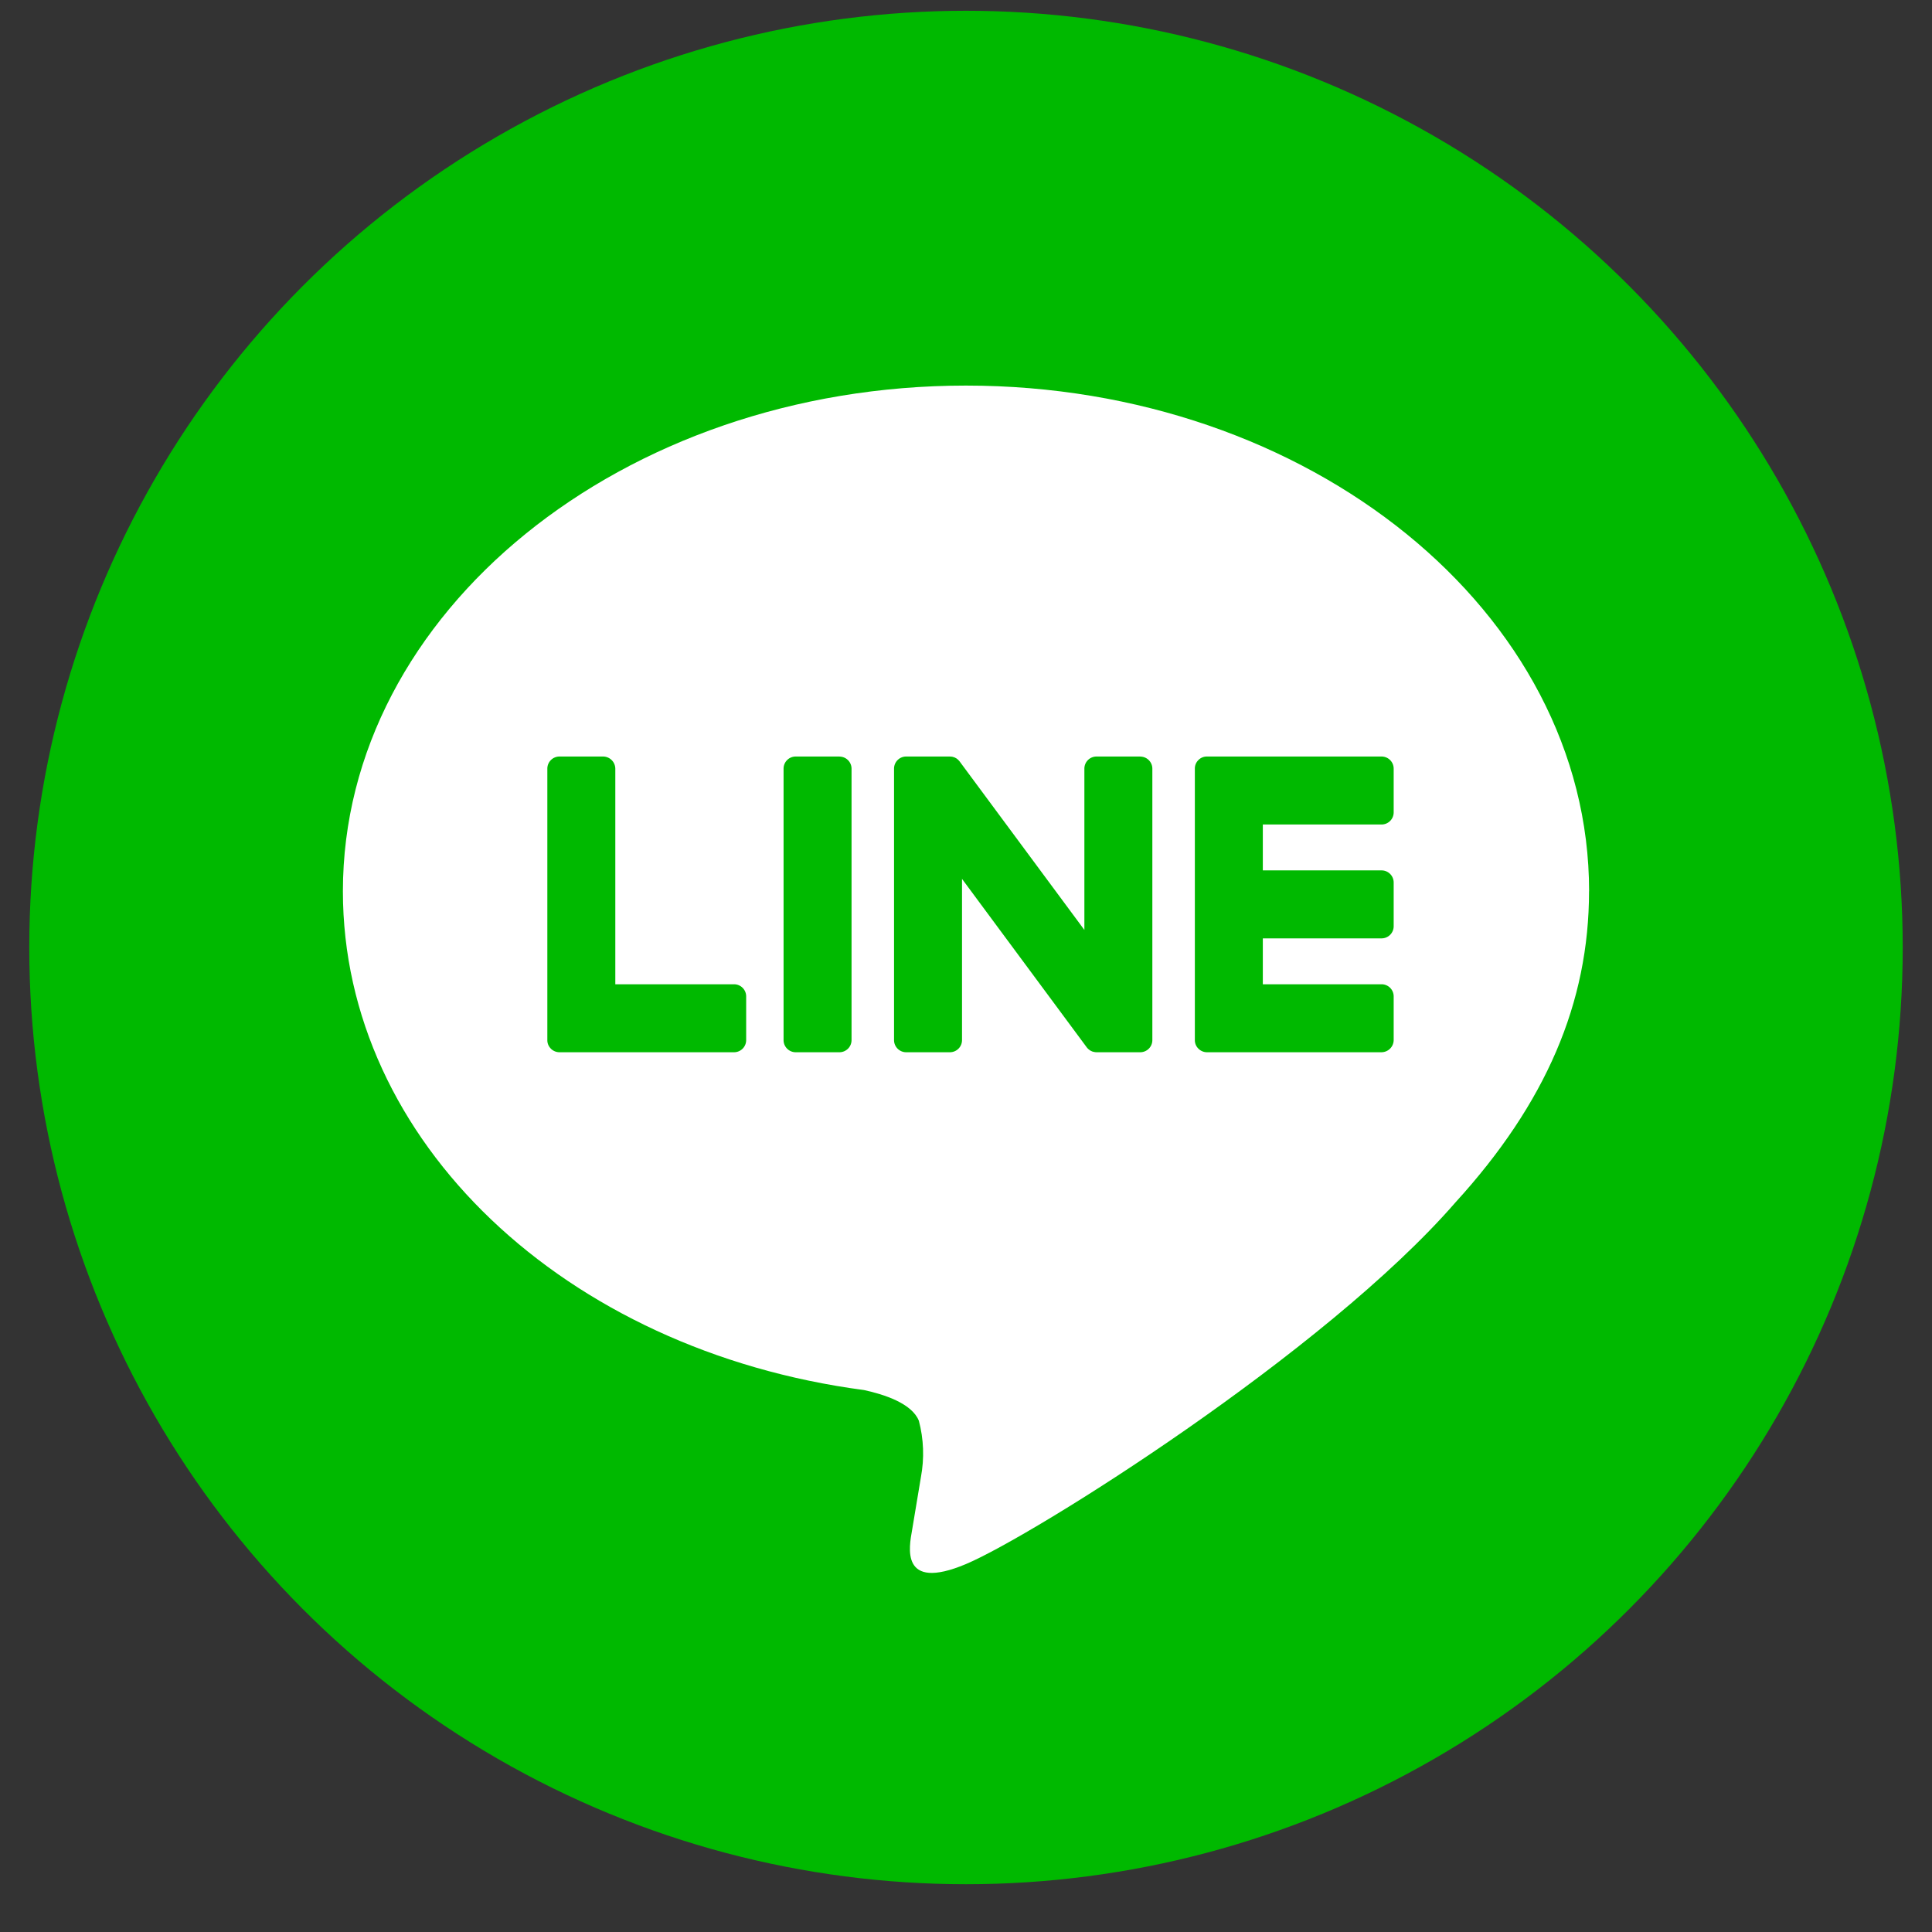<svg xmlns="http://www.w3.org/2000/svg" width="33" height="33" fill="none"><rect width="100%" height="100%" fill="#333333" stroke="none"/><circle cx="16.5" cy="16.184" r="16" fill="#00B900"/><path fill="#fff" d="M27.143 15.223c0-4.763-4.775-8.637-10.643-8.637S5.857 10.46 5.857 15.223c0 4.269 3.787 7.844 8.9 8.52.348.075.82.229.938.525.083.314.095.643.035.962l-.152.912c-.046.268-.214 1.052.922.573 1.136-.478 6.129-3.609 8.362-6.179 1.542-1.691 2.28-3.408 2.28-5.314"/><path fill="#00B900" d="M14.338 12.922h-.747a.207.207 0 0 0-.207.207v4.637c0 .114.093.207.207.207h.747a.207.207 0 0 0 .207-.207V13.13a.207.207 0 0 0-.207-.207m5.138-.001h-.747a.207.207 0 0 0-.207.207v2.755l-2.125-2.87-.016-.021-.002-.001-.012-.013-.004-.004-.011-.009-.005-.004-.011-.008-.006-.003-.011-.006-.007-.004-.012-.005-.007-.002-.012-.004-.007-.002-.012-.003h-.009l-.01-.002h-.011l-.008-.001h-.746a.207.207 0 0 0-.207.207v4.637c0 .114.093.207.207.207h.746a.207.207 0 0 0 .208-.207v-2.754l2.128 2.874q.022.03.052.05l.002.002.013.008.006.003.01.005.01.004.006.003.014.004h.003a.2.2 0 0 0 .053.008h.747a.207.207 0 0 0 .207-.207V13.13a.207.207 0 0 0-.207-.207m-6.938 3.889H10.51v-3.683a.21.21 0 0 0-.207-.207h-.747a.207.207 0 0 0-.207.207v4.637a.2.2 0 0 0 .058.143l.002.003.003.003c.039.037.09.058.144.058h2.982a.207.207 0 0 0 .207-.207v-.747a.207.207 0 0 0-.207-.207m11.06-2.729a.207.207 0 0 0 .207-.207v-.747a.207.207 0 0 0-.207-.207h-2.982a.2.2 0 0 0-.144.058l-.002.002-.004.004a.2.2 0 0 0-.057.143v4.637a.2.2 0 0 0 .058.143l.003.003.003.003c.038.037.09.058.143.058h2.982a.21.21 0 0 0 .207-.207v-.747a.207.207 0 0 0-.207-.207H21.57v-.784h2.028a.207.207 0 0 0 .207-.207v-.747a.207.207 0 0 0-.207-.207H21.57v-.784z"/></svg>